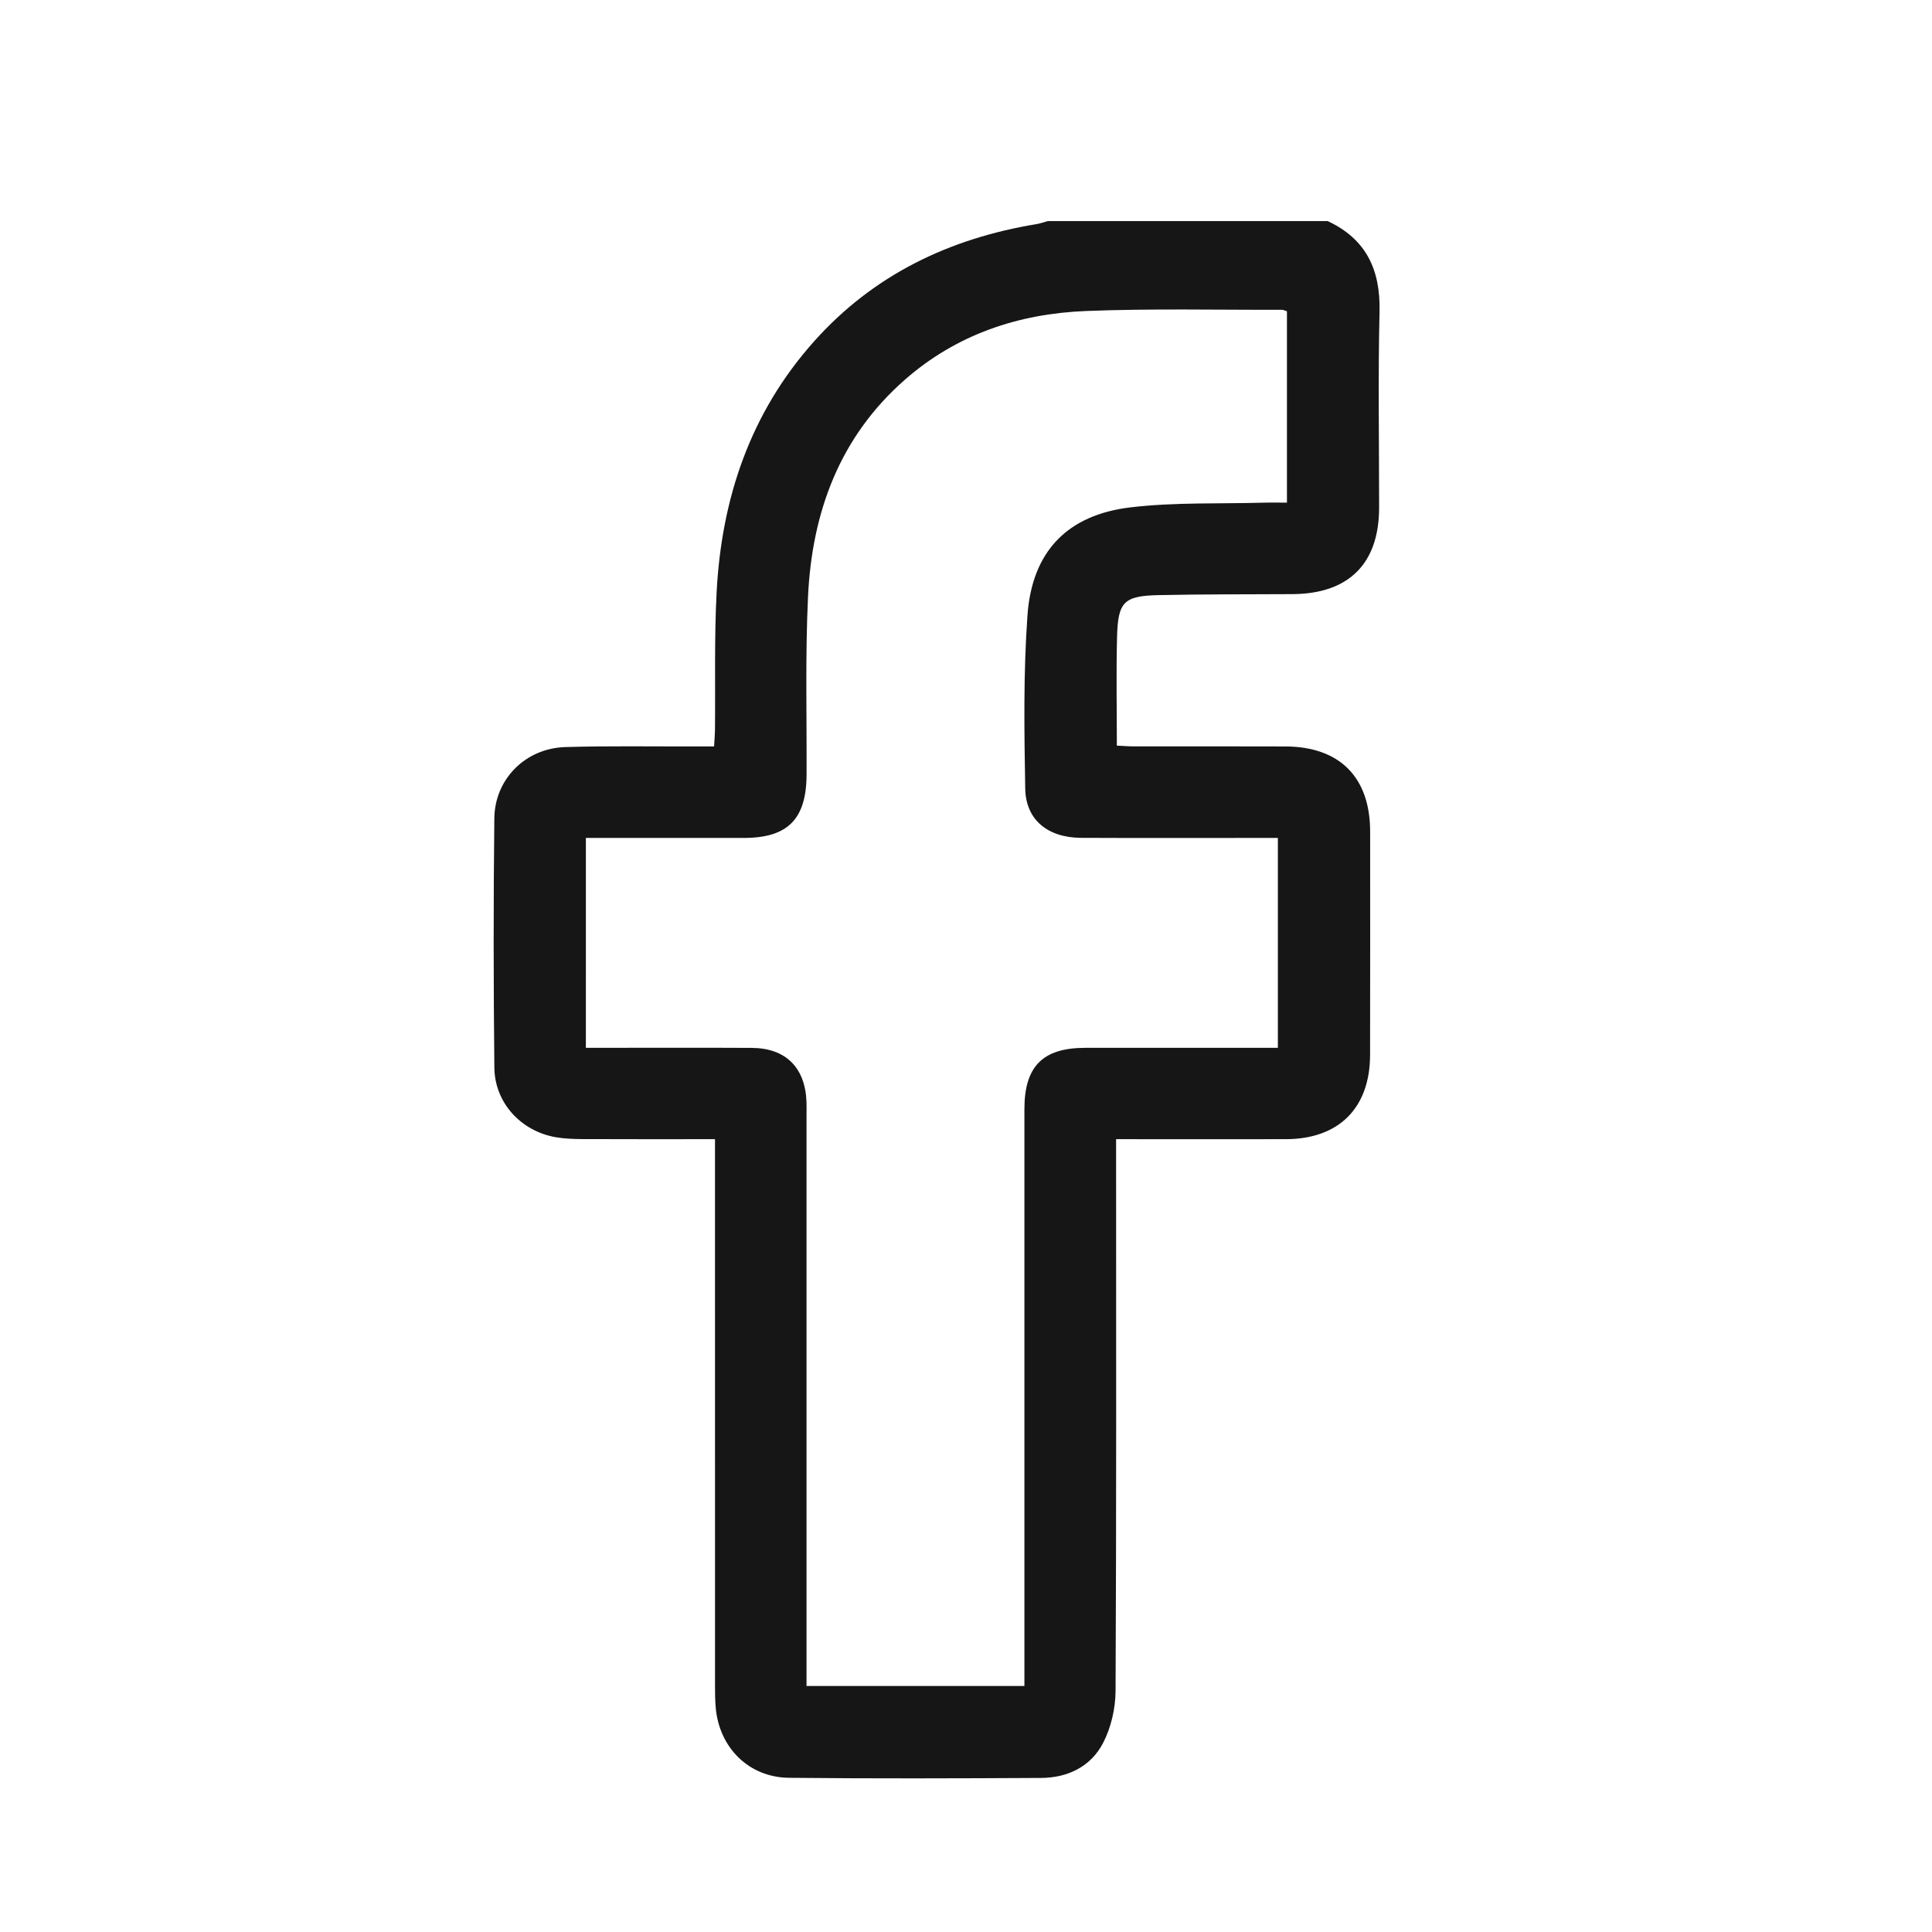 <?xml version="1.0" encoding="utf-8"?>
<!-- Generator: Adobe Illustrator 16.0.0, SVG Export Plug-In . SVG Version: 6.00 Build 0)  -->
<!DOCTYPE svg PUBLIC "-//W3C//DTD SVG 1.1//EN" "http://www.w3.org/Graphics/SVG/1.1/DTD/svg11.dtd">
<svg version="1.1" id="Layer_1" xmlns="http://www.w3.org/2000/svg" xmlns:xlink="http://www.w3.org/1999/xlink" x="0px" y="0px"
	 width="90px" height="90px" viewBox="0 0 90 90" enable-background="new 0 0 90 90" xml:space="preserve">
<path fill="#161616" d="M61.846,10.298c1.801,0.84,2.465,2.275,2.418,4.224c-0.072,3.044-0.018,6.09-0.02,9.135
	c-0.002,2.602-1.418,4.007-4.038,4.02c-2.078,0.011-4.155,0.002-6.231,0.046c-1.613,0.034-1.895,0.308-1.938,1.926
	c-0.044,1.669-0.01,3.342-0.01,5.085c0.279,0.013,0.529,0.035,0.779,0.035c2.359,0.003,4.721-0.006,7.082,0.004
	c2.521,0.011,3.936,1.437,3.938,3.962c0.003,3.47,0.003,6.94-0.003,10.41c-0.005,2.467-1.452,3.916-3.921,3.922
	c-2.596,0.007-5.189,0-7.91,0c0,0.334,0,0.627,0,0.918c0,8.263,0.016,16.524-0.025,24.785c-0.004,0.814-0.208,1.703-0.58,2.422
	c-0.568,1.096-1.638,1.623-2.877,1.631c-3.918,0.021-7.837,0.035-11.755-0.006c-1.882-0.02-3.265-1.414-3.417-3.299
	c-0.027-0.33-0.03-0.66-0.03-0.99c-0.001-8.168-0.001-16.334-0.001-24.502c0-0.301,0-0.602,0-0.959c-2.116,0-4.143,0.006-6.17-0.004
	c-0.423-0.002-0.853-0.017-1.267-0.09c-1.613-0.291-2.823-1.605-2.841-3.242c-0.041-3.871-0.045-7.743-0.001-11.612
	c0.021-1.834,1.459-3.261,3.299-3.317c2.004-0.061,4.012-0.024,6.018-0.031c0.281,0,0.563,0,0.92,0
	c0.016-0.295,0.039-0.546,0.041-0.796c0.022-2.124-0.034-4.252,0.076-6.371c0.227-4.385,1.567-8.371,4.539-11.7
	c2.771-3.104,6.3-4.793,10.361-5.464c0.18-0.029,0.354-0.093,0.532-0.141C53.157,10.298,57.501,10.298,61.846,10.298z
	 M27.292,48.811c0.345,0,0.603,0,0.86,0c2.29,0,4.58-0.009,6.87,0.004c1.578,0.009,2.485,0.914,2.547,2.5
	c0.008,0.211,0.002,0.425,0.002,0.638c0,8.569,0,17.14,0,25.71c0,0.293,0,0.586,0,0.877c3.443,0,6.761,0,10.15,0
	c0-0.341,0-0.643,0-0.945c0-8.64-0.002-17.281,0-25.922c0-2,0.854-2.859,2.834-2.861c2.738-0.002,5.478,0,8.215,0
	c0.25,0,0.498,0,0.758,0c0-3.31,0-6.51,0-9.778c-0.295,0-0.549,0-0.803,0c-2.787,0-5.572,0.009-8.357-0.004
	c-1.555-0.007-2.583-0.833-2.609-2.294c-0.047-2.688-0.087-5.389,0.104-8.067c0.211-2.974,1.855-4.686,4.805-5.035
	c2.051-0.243,4.143-0.16,6.215-0.218c0.348-0.01,0.695-0.001,1.068-0.001c0-3.033,0-5.972,0-8.915
	c-0.1-0.031-0.164-0.069-0.229-0.069c-3.045,0.009-6.094-0.064-9.135,0.057c-3.139,0.125-6.029,1.09-8.436,3.202
	c-3.046,2.673-4.327,6.182-4.511,10.112c-0.13,2.757-0.055,5.523-0.067,8.285c-0.009,2.067-0.871,2.944-2.914,2.947
	c-1.913,0.001-3.825,0-5.737,0c-0.535,0-1.069,0-1.63,0C27.292,42.322,27.292,45.521,27.292,48.811z"/>
</svg>

